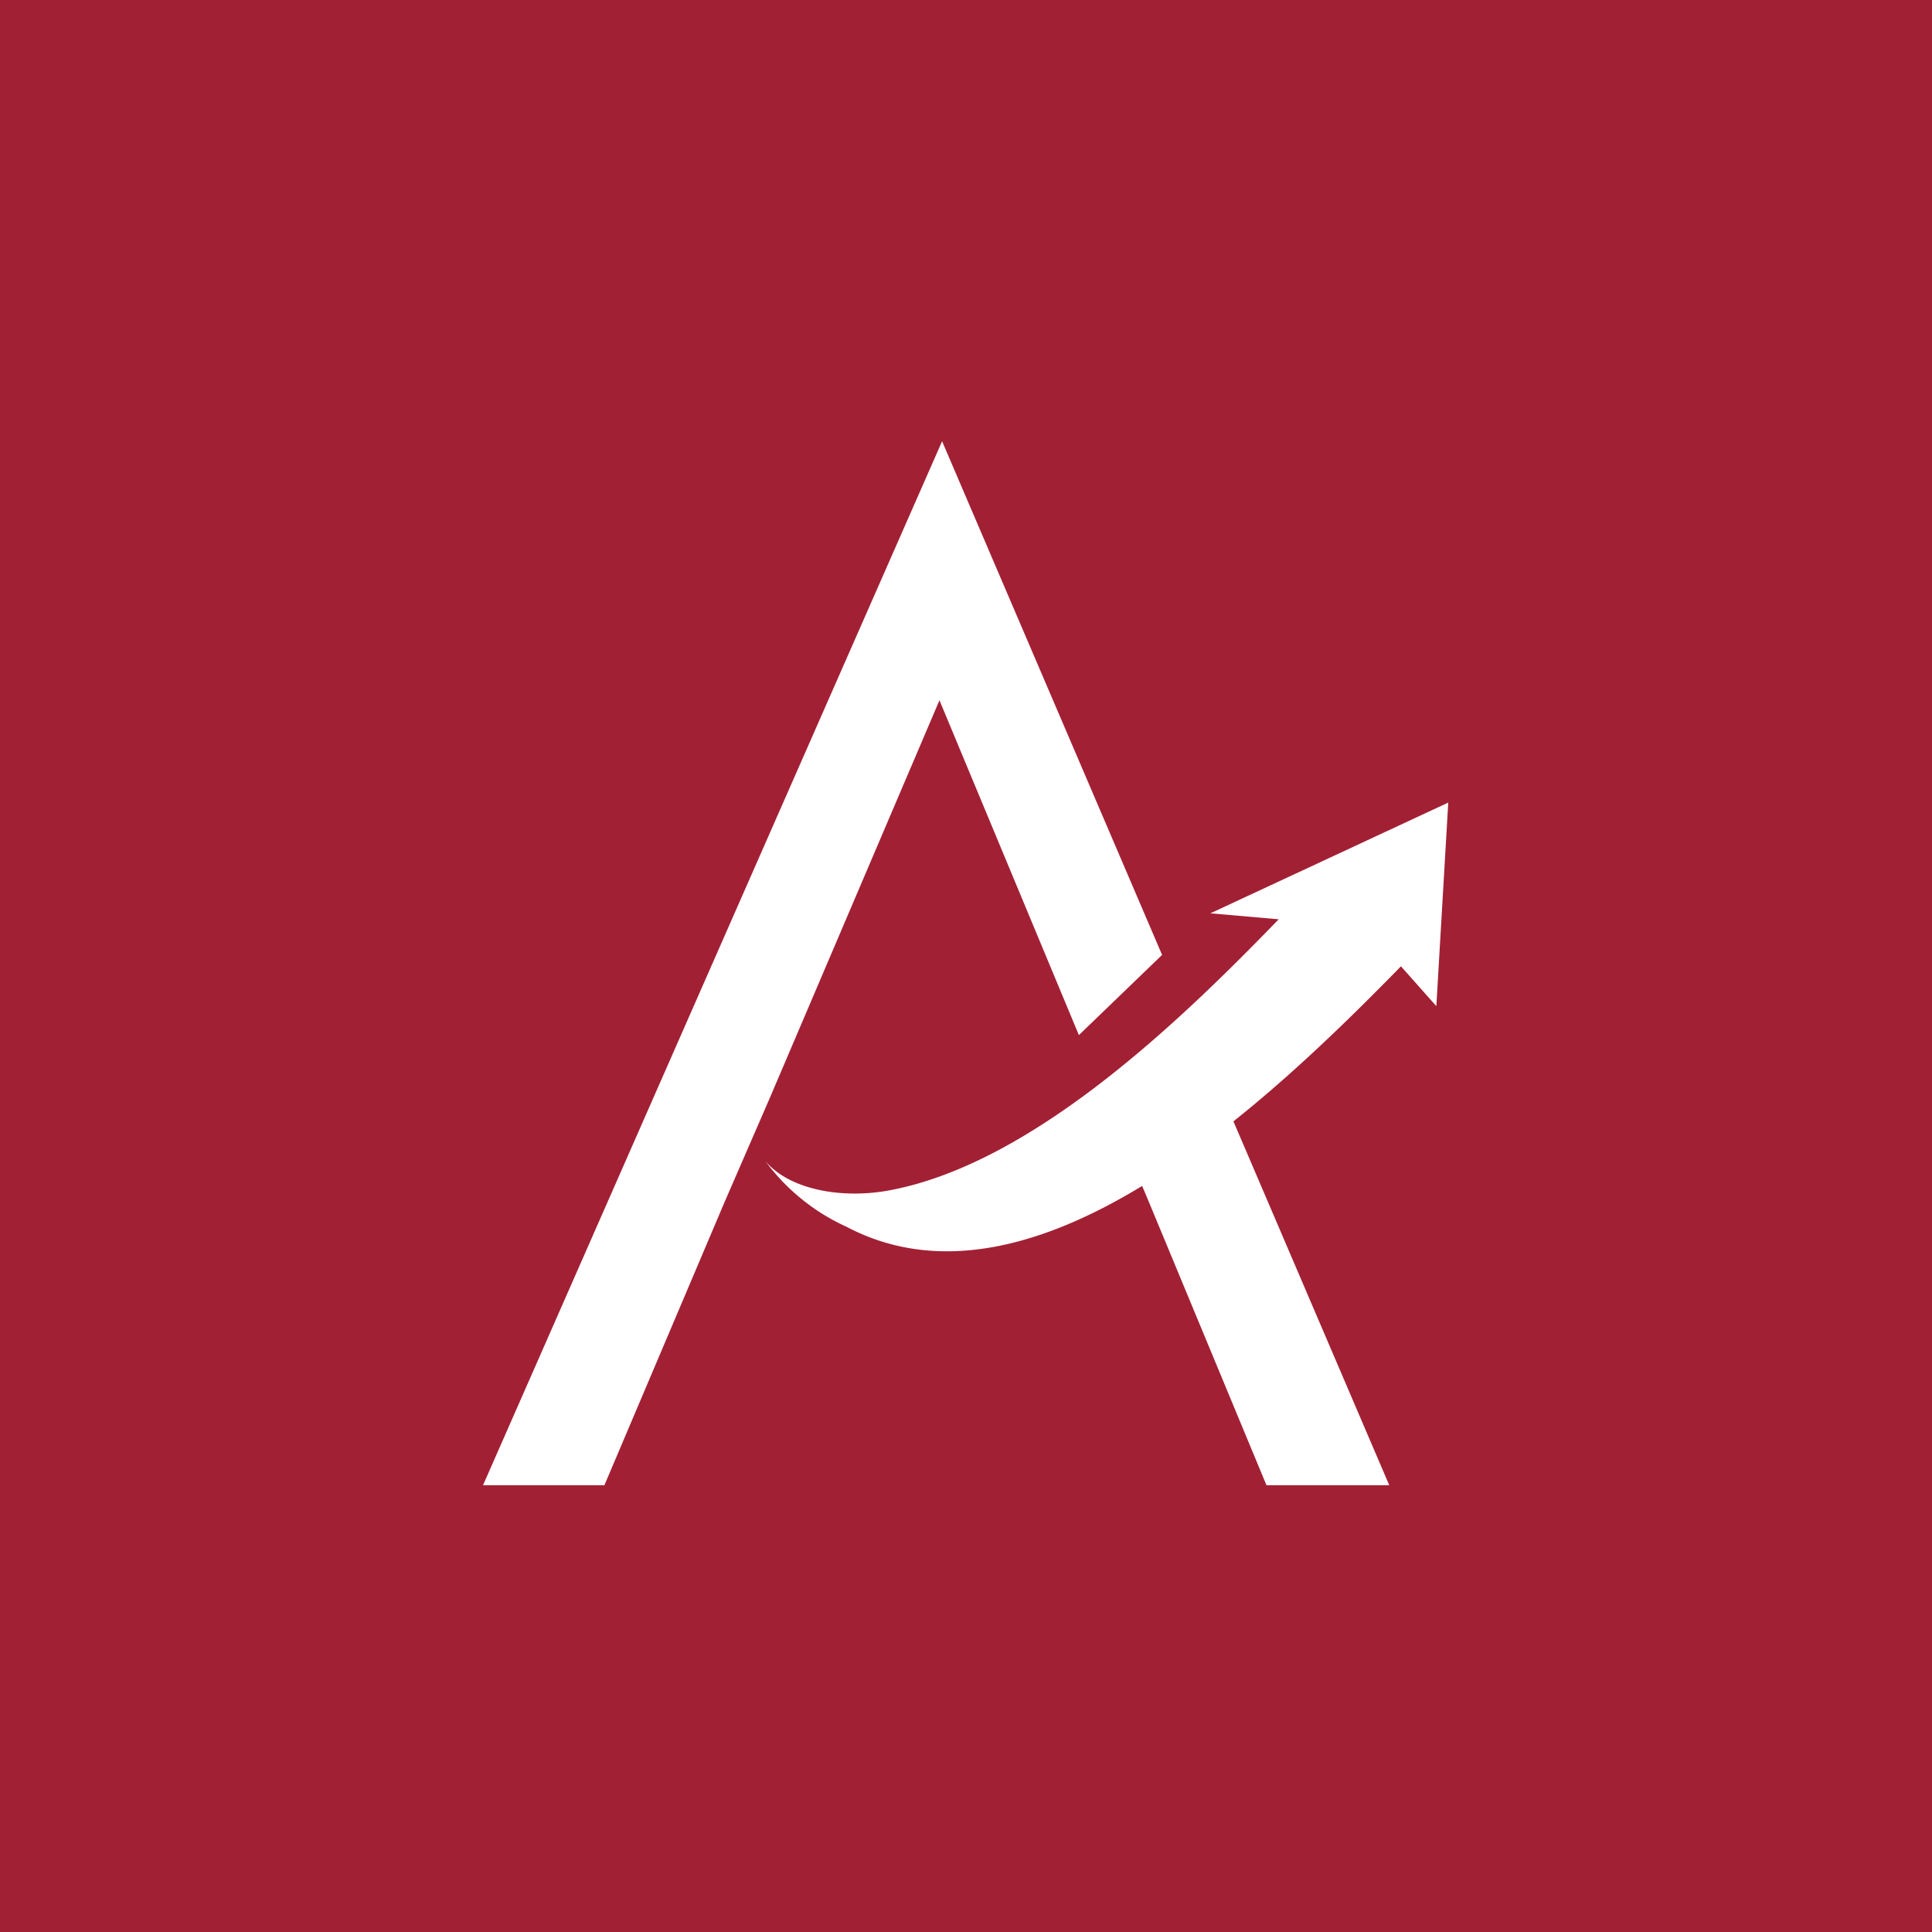 <svg xmlns="http://www.w3.org/2000/svg" width="800" height="800"><path fill="#a22034" d="M0 0h800v800H0Z"/><g fill="#fff"><path d="m250.268 615.002 49.68-117.064 18.568-42.728 70.496-165.241 57.732 138.646 34.45-33.209L390.1 182.714 200.006 615.002Zm225.559-117.064 48.594 117.064h50.841l-74.558-174.107-36.916 28.558Z"/><path fill-rule="evenodd" d="m594.759 416.625 4.932-84.293-98.493 45.852 28.286 2.471C490.392 420.985 428.6 481.516 368.545 492.85c-19.51 3.706-41.34 0-51.567-11.99a85.7 85.7 0 0 0 33.507 27.104c77.966 41.129 175.08-52.1 229.62-107.834Z"/></g></svg>